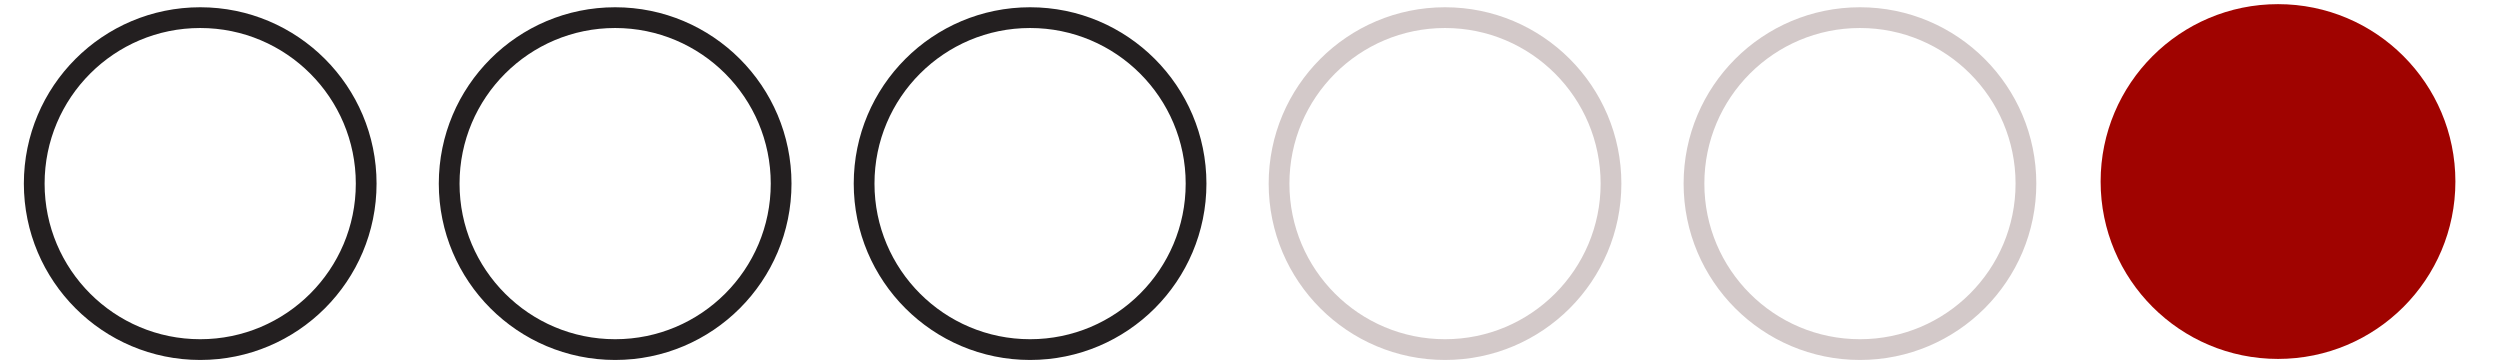 <svg enable-background="new 0 0 241 35" height="35" viewBox="0 0 241 35" width="241" xmlns="http://www.w3.org/2000/svg"><g fill="none" stroke-miterlimit="10" stroke-width="2"><g stroke="#231f20"><circle cx="19.3" cy="17.7" r="16"/><circle cx="59.3" cy="17.7" r="16"/><circle cx="99.3" cy="17.7" r="16"/></g><circle cx="139.3" cy="17.7" r="16" stroke="#d3c9c9"/><circle cx="179.3" cy="17.7" r="16" stroke="#d3c9c9"/></g><circle cx="219.6" cy="17.5" fill="#a00300" r="17.1"/></svg>
